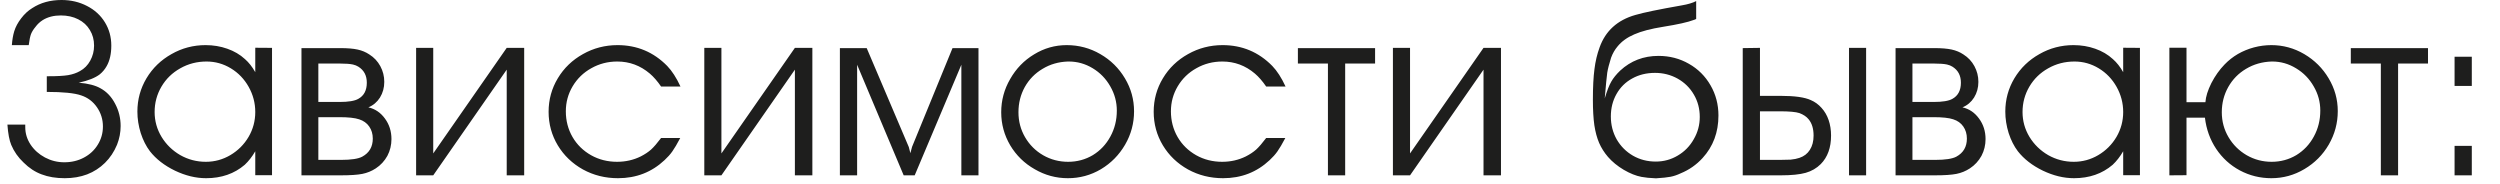 <?xml version="1.0" encoding="UTF-8"?> <svg xmlns="http://www.w3.org/2000/svg" width="204" height="15" viewBox="0 0 204 15" fill="none"><path d="M6.426 6.748C7.194 6.813 7.786 6.966 8.203 7.207C8.704 7.48 9.102 7.9 9.395 8.467C9.694 9.027 9.844 9.632 9.844 10.283C9.844 10.804 9.746 11.312 9.551 11.807C9.31 12.386 8.981 12.881 8.564 13.291C8.148 13.701 7.663 14.014 7.109 14.229C6.556 14.437 5.947 14.541 5.283 14.541C4.567 14.541 3.939 14.437 3.398 14.229C2.865 14.033 2.373 13.711 1.924 13.262C1.481 12.845 1.146 12.367 0.918 11.826C0.762 11.455 0.658 10.902 0.605 10.166H2.061V10.381C2.061 10.889 2.207 11.364 2.5 11.807C2.793 12.243 3.184 12.591 3.672 12.852C4.167 13.112 4.691 13.242 5.244 13.242C5.837 13.242 6.37 13.115 6.846 12.861C7.327 12.607 7.705 12.256 7.979 11.807C8.258 11.357 8.398 10.863 8.398 10.322C8.398 9.743 8.236 9.219 7.91 8.75C7.585 8.281 7.155 7.959 6.621 7.783C6.074 7.594 5.14 7.5 3.818 7.5V6.221H3.984C4.668 6.221 5.192 6.191 5.557 6.133C5.928 6.068 6.25 5.957 6.523 5.801C6.882 5.605 7.161 5.322 7.363 4.951C7.572 4.574 7.676 4.163 7.676 3.721C7.676 3.245 7.562 2.822 7.334 2.451C7.113 2.074 6.794 1.781 6.377 1.572C5.967 1.364 5.495 1.26 4.961 1.26C4.388 1.26 3.896 1.387 3.486 1.641C3.252 1.79 3.057 1.973 2.9 2.188C2.731 2.389 2.607 2.588 2.529 2.783C2.458 2.979 2.396 3.278 2.344 3.682H0.967C0.999 3.252 1.064 2.874 1.162 2.549C1.273 2.191 1.462 1.839 1.729 1.494C1.995 1.143 2.295 0.866 2.627 0.664C3.304 0.221 4.102 0 5.02 0C5.781 0 6.475 0.163 7.1 0.488C7.725 0.807 8.213 1.253 8.564 1.826C8.91 2.393 9.082 3.024 9.082 3.721C9.082 4.398 8.955 4.958 8.701 5.4C8.558 5.654 8.372 5.876 8.145 6.064C7.773 6.351 7.201 6.579 6.426 6.748ZM22.197 3.906V14.297H20.83V12.344C20.576 12.78 20.29 13.148 19.971 13.447C19.118 14.176 18.066 14.541 16.816 14.541C15.983 14.541 15.137 14.336 14.277 13.926C13.418 13.509 12.738 12.982 12.236 12.344C11.924 11.934 11.673 11.439 11.484 10.859C11.302 10.273 11.211 9.688 11.211 9.102C11.211 8.125 11.458 7.22 11.953 6.387C12.454 5.553 13.135 4.896 13.994 4.414C14.847 3.926 15.775 3.682 16.777 3.682C17.402 3.682 17.991 3.779 18.545 3.975C19.105 4.17 19.587 4.453 19.99 4.824C20.303 5.098 20.583 5.452 20.83 5.889V3.896L22.197 3.906ZM16.855 5.02C16.074 5.02 15.358 5.205 14.707 5.576C14.056 5.941 13.545 6.439 13.174 7.07C12.803 7.702 12.617 8.392 12.617 9.141C12.617 9.87 12.806 10.547 13.184 11.172C13.561 11.79 14.069 12.285 14.707 12.656C15.352 13.021 16.048 13.203 16.797 13.203C17.513 13.203 18.18 13.021 18.799 12.656C19.424 12.285 19.919 11.79 20.283 11.172C20.648 10.547 20.83 9.87 20.83 9.141C20.83 8.411 20.651 7.728 20.293 7.09C19.935 6.452 19.45 5.947 18.838 5.576C18.226 5.205 17.565 5.02 16.855 5.02ZM24.6 14.307V3.926H27.783C28.356 3.926 28.822 3.965 29.18 4.043C29.538 4.121 29.857 4.255 30.137 4.443C30.521 4.684 30.82 5.003 31.035 5.4C31.25 5.798 31.357 6.224 31.357 6.68C31.357 7.155 31.24 7.581 31.006 7.959C30.771 8.33 30.456 8.597 30.059 8.76C30.605 8.883 31.055 9.186 31.406 9.668C31.764 10.15 31.943 10.71 31.943 11.348C31.943 11.836 31.833 12.292 31.611 12.715C31.377 13.138 31.061 13.48 30.664 13.74C30.326 13.962 29.958 14.111 29.561 14.19C29.17 14.268 28.584 14.307 27.803 14.307H24.6ZM25.977 13.047H27.822C28.656 13.047 29.235 12.959 29.561 12.783C30.134 12.471 30.42 11.979 30.42 11.309C30.42 10.931 30.322 10.602 30.127 10.322C29.932 10.042 29.658 9.847 29.307 9.736C28.962 9.619 28.421 9.561 27.686 9.561H25.977V13.047ZM25.977 8.32H27.705C28.434 8.32 28.945 8.236 29.238 8.066C29.701 7.812 29.932 7.373 29.932 6.748C29.932 6.162 29.701 5.726 29.238 5.439C29.115 5.361 28.968 5.303 28.799 5.264C28.558 5.212 28.213 5.186 27.764 5.186H25.977V8.32ZM35.352 12.52L41.348 3.906H42.773V14.307H41.348V5.684L35.352 14.307H33.955V3.906H35.352V12.52ZM53.945 11.26H55.508C55.254 11.742 55.039 12.106 54.863 12.354C54.694 12.594 54.482 12.832 54.228 13.066C53.18 14.05 51.914 14.541 50.43 14.541C49.388 14.541 48.434 14.303 47.568 13.828C46.703 13.346 46.019 12.692 45.518 11.865C45.016 11.032 44.766 10.117 44.766 9.121C44.766 8.132 45.016 7.22 45.518 6.387C46.019 5.553 46.703 4.896 47.568 4.414C48.434 3.926 49.375 3.682 50.391 3.682C51.979 3.682 53.33 4.248 54.443 5.381C54.834 5.785 55.195 6.344 55.527 7.061H53.945C53.639 6.618 53.333 6.266 53.027 6.006C52.253 5.348 51.367 5.02 50.371 5.02C49.603 5.02 48.897 5.202 48.252 5.566C47.607 5.924 47.1 6.416 46.728 7.041C46.357 7.666 46.172 8.346 46.172 9.082C46.172 9.85 46.354 10.55 46.719 11.182C47.083 11.807 47.588 12.301 48.232 12.666C48.87 13.024 49.577 13.203 50.352 13.203C51.048 13.203 51.693 13.057 52.285 12.764C52.617 12.594 52.897 12.409 53.125 12.207C53.353 11.999 53.626 11.683 53.945 11.26ZM58.867 12.52L64.863 3.906H66.289V14.307H64.863V5.684L58.867 14.307H57.471V3.906H58.867V12.52ZM68.535 14.307V3.926H70.723L74.16 12.002L74.287 12.5L74.424 11.982L77.725 3.926H79.844V14.307H78.447V5.283L74.639 14.307H73.74L69.941 5.283V14.307H68.535ZM87.041 3.682C88.031 3.682 88.945 3.926 89.785 4.414C90.632 4.902 91.302 5.563 91.797 6.396C92.292 7.223 92.539 8.118 92.539 9.082C92.539 10.059 92.295 10.967 91.807 11.807C91.318 12.646 90.661 13.314 89.834 13.809C89.007 14.297 88.109 14.541 87.139 14.541C86.175 14.541 85.273 14.297 84.434 13.809C83.594 13.333 82.926 12.682 82.432 11.855C81.943 11.022 81.699 10.124 81.699 9.16C81.699 8.19 81.943 7.285 82.432 6.445C82.913 5.599 83.564 4.928 84.385 4.434C85.205 3.932 86.091 3.682 87.041 3.682ZM87.139 5.02C86.377 5.046 85.69 5.244 85.078 5.615C84.46 5.98 83.975 6.475 83.623 7.1C83.278 7.725 83.106 8.411 83.106 9.16C83.106 9.896 83.284 10.573 83.643 11.191C84.007 11.816 84.499 12.308 85.117 12.666C85.742 13.024 86.422 13.203 87.158 13.203C87.894 13.203 88.568 13.021 89.18 12.656C89.785 12.285 90.26 11.781 90.606 11.143C90.957 10.505 91.133 9.798 91.133 9.023C91.133 8.32 90.954 7.66 90.596 7.041C90.244 6.423 89.766 5.931 89.16 5.566C88.555 5.202 87.907 5.02 87.217 5.02H87.139ZM103.32 11.26H104.883C104.629 11.742 104.414 12.106 104.238 12.354C104.069 12.594 103.857 12.832 103.604 13.066C102.555 14.05 101.289 14.541 99.805 14.541C98.763 14.541 97.809 14.303 96.943 13.828C96.078 13.346 95.394 12.692 94.893 11.865C94.391 11.032 94.141 10.117 94.141 9.121C94.141 8.132 94.391 7.22 94.893 6.387C95.394 5.553 96.078 4.896 96.943 4.414C97.809 3.926 98.75 3.682 99.766 3.682C101.354 3.682 102.705 4.248 103.818 5.381C104.209 5.785 104.57 6.344 104.902 7.061H103.32C103.014 6.618 102.708 6.266 102.402 6.006C101.628 5.348 100.742 5.02 99.746 5.02C98.978 5.02 98.272 5.202 97.627 5.566C96.982 5.924 96.475 6.416 96.103 7.041C95.732 7.666 95.547 8.346 95.547 9.082C95.547 9.85 95.729 10.55 96.094 11.182C96.458 11.807 96.963 12.301 97.607 12.666C98.245 13.024 98.952 13.203 99.727 13.203C100.423 13.203 101.068 13.057 101.66 12.764C101.992 12.594 102.272 12.409 102.5 12.207C102.728 11.999 103.001 11.683 103.32 11.26ZM108.359 14.307V5.186H105.908V3.926H112.207V5.186H109.766V14.307H108.359ZM115.059 12.52L121.055 3.906H122.48V14.307H121.055V5.684L115.059 14.307H113.662V3.906H115.059V12.52ZM135.127 14.551C134.639 14.531 134.245 14.492 133.945 14.434C133.496 14.349 133.014 14.157 132.5 13.857C131.986 13.551 131.556 13.2 131.211 12.803C130.905 12.445 130.664 12.064 130.488 11.66C130.312 11.25 130.182 10.768 130.098 10.215C130.02 9.655 129.98 8.965 129.98 8.145C129.98 7.109 130.023 6.276 130.107 5.645C130.186 5.007 130.326 4.414 130.527 3.867C131.009 2.52 131.982 1.637 133.447 1.221C134.111 1.025 135.371 0.765 137.227 0.439C137.728 0.355 138.122 0.238 138.408 0.088V1.543C138.343 1.582 138.285 1.608 138.232 1.621C137.738 1.81 136.895 1.999 135.703 2.188C134.72 2.344 133.939 2.549 133.359 2.803C132.78 3.05 132.324 3.379 131.992 3.789C131.771 4.049 131.595 4.355 131.465 4.707C131.309 5.202 131.204 5.609 131.152 5.928C131.107 6.247 131.038 6.947 130.947 8.027C131.13 7.415 131.305 6.963 131.475 6.67C131.644 6.37 131.888 6.068 132.207 5.762C133.073 4.961 134.115 4.561 135.332 4.561C136.237 4.561 137.064 4.775 137.812 5.205C138.561 5.628 139.15 6.214 139.58 6.963C140.01 7.705 140.225 8.525 140.225 9.424C140.225 10.797 139.792 11.956 138.926 12.9C138.424 13.447 137.832 13.861 137.148 14.141C136.862 14.277 136.585 14.372 136.318 14.424C136.051 14.476 135.654 14.518 135.127 14.551ZM131.445 9.502C131.445 10.185 131.605 10.81 131.924 11.377C132.249 11.937 132.692 12.38 133.252 12.705C133.812 13.024 134.43 13.184 135.107 13.184C135.758 13.184 136.357 13.021 136.904 12.695C137.458 12.37 137.894 11.924 138.213 11.357C138.538 10.797 138.701 10.192 138.701 9.541C138.701 8.877 138.542 8.271 138.223 7.725C137.904 7.171 137.461 6.735 136.895 6.416C136.335 6.104 135.719 5.947 135.049 5.947C134.352 5.947 133.73 6.1 133.184 6.406C132.637 6.706 132.21 7.129 131.904 7.676C131.598 8.216 131.445 8.825 131.445 9.502ZM142.207 14.307V3.926L143.613 3.906V7.822H145.312C146.439 7.822 147.253 7.936 147.754 8.164C148.092 8.307 148.389 8.522 148.643 8.809C148.896 9.089 149.089 9.421 149.219 9.805C149.349 10.189 149.414 10.609 149.414 11.065C149.414 12.047 149.134 12.822 148.574 13.389C148.236 13.727 147.826 13.965 147.344 14.102C146.862 14.238 146.185 14.307 145.312 14.307H142.207ZM150.879 14.307V3.906H152.275V14.307H150.879ZM143.613 9.082V13.047H144.873H145.215C145.521 13.034 145.82 13.027 146.113 13.027C146.387 13.001 146.628 12.953 146.836 12.881C147.207 12.757 147.49 12.539 147.686 12.227C147.887 11.914 147.988 11.527 147.988 11.065C147.988 10.498 147.852 10.052 147.578 9.727C147.409 9.518 147.161 9.352 146.836 9.229C146.543 9.131 146.003 9.082 145.215 9.082H144.873H143.613ZM154.678 14.307V3.926H157.861C158.434 3.926 158.9 3.965 159.258 4.043C159.616 4.121 159.935 4.255 160.215 4.443C160.599 4.684 160.898 5.003 161.113 5.4C161.328 5.798 161.436 6.224 161.436 6.68C161.436 7.155 161.318 7.581 161.084 7.959C160.85 8.33 160.534 8.597 160.137 8.76C160.684 8.883 161.133 9.186 161.484 9.668C161.842 10.15 162.021 10.71 162.021 11.348C162.021 11.836 161.911 12.292 161.689 12.715C161.455 13.138 161.139 13.48 160.742 13.74C160.404 13.962 160.036 14.111 159.639 14.19C159.248 14.268 158.662 14.307 157.881 14.307H154.678ZM156.055 13.047H157.9C158.734 13.047 159.313 12.959 159.639 12.783C160.212 12.471 160.498 11.979 160.498 11.309C160.498 10.931 160.4 10.602 160.205 10.322C160.01 10.042 159.736 9.847 159.385 9.736C159.04 9.619 158.499 9.561 157.764 9.561H156.055V13.047ZM156.055 8.32H157.783C158.512 8.32 159.023 8.236 159.316 8.066C159.779 7.812 160.01 7.373 160.01 6.748C160.01 6.162 159.779 5.726 159.316 5.439C159.193 5.361 159.046 5.303 158.877 5.264C158.636 5.212 158.291 5.186 157.842 5.186H156.055V8.32ZM174.619 3.906V14.297H173.252V12.344C172.998 12.78 172.712 13.148 172.393 13.447C171.54 14.176 170.488 14.541 169.238 14.541C168.405 14.541 167.559 14.336 166.699 13.926C165.84 13.509 165.16 12.982 164.658 12.344C164.346 11.934 164.095 11.439 163.906 10.859C163.724 10.273 163.633 9.688 163.633 9.102C163.633 8.125 163.88 7.22 164.375 6.387C164.876 5.553 165.557 4.896 166.416 4.414C167.269 3.926 168.197 3.682 169.199 3.682C169.824 3.682 170.413 3.779 170.967 3.975C171.527 4.17 172.008 4.453 172.412 4.824C172.725 5.098 173.005 5.452 173.252 5.889V3.896L174.619 3.906ZM169.277 5.02C168.496 5.02 167.78 5.205 167.129 5.576C166.478 5.941 165.967 6.439 165.596 7.07C165.225 7.702 165.039 8.392 165.039 9.141C165.039 9.87 165.228 10.547 165.605 11.172C165.983 11.79 166.491 12.285 167.129 12.656C167.773 13.021 168.47 13.203 169.219 13.203C169.935 13.203 170.602 13.021 171.221 12.656C171.846 12.285 172.34 11.79 172.705 11.172C173.07 10.547 173.252 9.87 173.252 9.141C173.252 8.411 173.073 7.728 172.715 7.09C172.357 6.452 171.872 5.947 171.26 5.576C170.648 5.205 169.987 5.02 169.277 5.02ZM179.961 8.34C179.993 7.884 180.156 7.363 180.449 6.777C180.749 6.198 181.107 5.693 181.523 5.264C181.849 4.925 182.214 4.639 182.617 4.404C183.027 4.17 183.464 3.991 183.926 3.867C184.395 3.743 184.867 3.682 185.342 3.682C186.299 3.682 187.194 3.926 188.027 4.414C188.867 4.909 189.531 5.57 190.02 6.396C190.514 7.223 190.762 8.112 190.762 9.062C190.762 10.039 190.518 10.95 190.029 11.797C189.541 12.637 188.877 13.304 188.037 13.799C187.204 14.294 186.305 14.541 185.342 14.541C184.424 14.541 183.568 14.329 182.773 13.906C181.986 13.483 181.341 12.897 180.84 12.148C180.339 11.393 180.033 10.544 179.922 9.6H178.418V14.297L177.021 14.307V3.896H178.418V8.34H179.961ZM185.361 5.02C184.593 5.046 183.9 5.244 183.281 5.615C182.663 5.98 182.178 6.475 181.826 7.1C181.475 7.725 181.299 8.411 181.299 9.16C181.299 9.896 181.481 10.573 181.846 11.191C182.21 11.81 182.705 12.301 183.33 12.666C183.955 13.024 184.632 13.203 185.361 13.203C186.097 13.203 186.771 13.021 187.383 12.656C187.988 12.285 188.464 11.781 188.809 11.143C189.16 10.505 189.336 9.798 189.336 9.023C189.336 8.32 189.157 7.663 188.799 7.051C188.447 6.432 187.969 5.941 187.363 5.576C186.758 5.205 186.11 5.02 185.42 5.02H185.361ZM194.277 14.307V5.186H191.826V3.926H198.125V5.186H195.684V14.307H194.277ZM200.293 14.307V11.904H201.699V14.307H200.293ZM200.293 7.012V4.629H201.699V7.012H200.293Z" fill="#1E1E1D"></path></svg> 